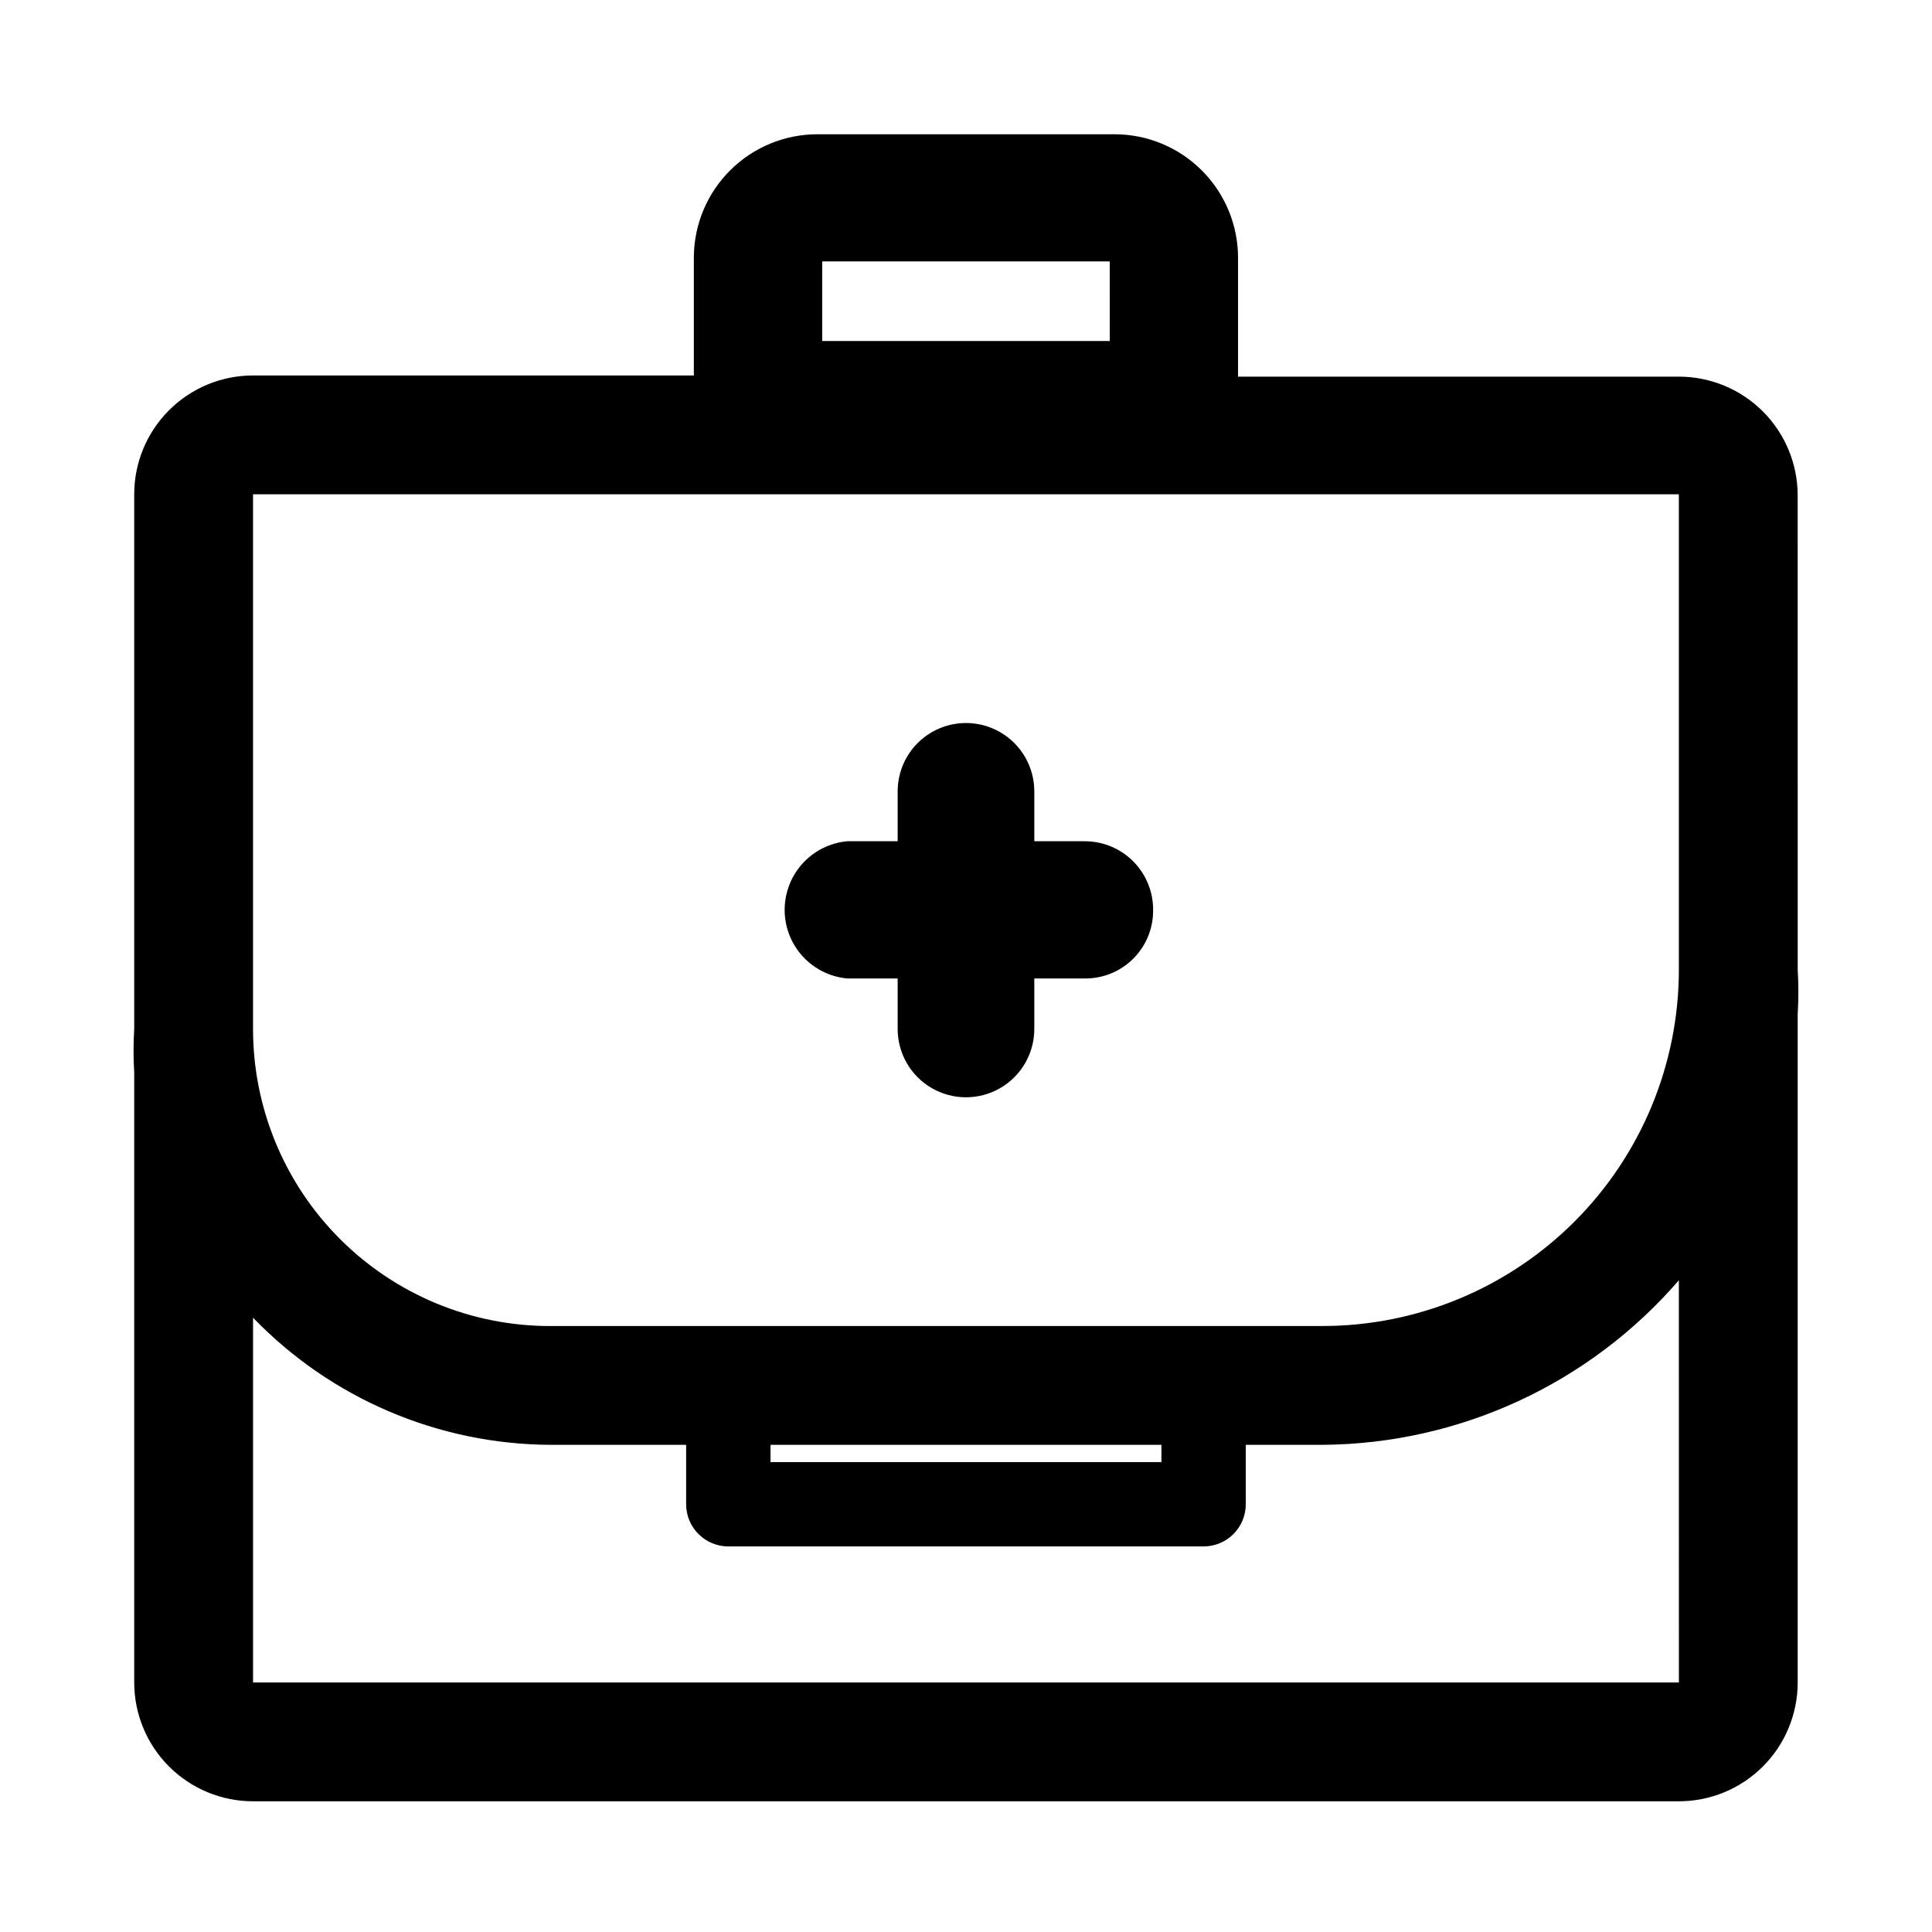 <?xml version="1.0" encoding="UTF-8"?>
<!-- Uploaded to: ICON Repo, www.iconrepo.com, Generator: ICON Repo Mixer Tools -->
<svg fill="#000000" width="800px" height="800px" version="1.1" viewBox="144 144 512 512" xmlns="http://www.w3.org/2000/svg">
 <path d="m449.59 385.2c0.039 4.816-1.852 9.445-5.258 12.848-3.406 3.406-8.035 5.301-12.848 5.258h-13.383v13.383c0 6.469-3.453 12.445-9.055 15.68-5.602 3.234-12.504 3.234-18.105 0-5.602-3.234-9.051-9.211-9.051-15.68v-13.383h-13.383c-6.098-0.566-11.504-4.152-14.398-9.547-2.894-5.394-2.894-11.879 0-17.273s8.301-8.98 14.398-9.547h13.383v-13.227c0-6.469 3.449-12.445 9.051-15.68 5.602-3.234 12.504-3.234 18.105 0 5.602 3.234 9.055 9.211 9.055 15.68v13.227h13.383c4.828 0 9.457 1.926 12.855 5.356 3.402 3.43 5.289 8.078 5.25 12.906zm170.82 15.742h-0.004c0.238 3.934 0.238 7.879 0 11.809v177.12c0 8.352-3.316 16.359-9.223 22.266-5.902 5.906-13.914 9.223-22.266 9.223h-377.86c-8.352 0-16.359-3.316-22.266-9.223s-9.223-13.914-9.223-22.266v-161.69c-0.238-3.828-0.238-7.664 0-11.492v-141.7c0-8.352 3.316-16.363 9.223-22.266 5.906-5.906 13.914-9.223 22.266-9.223h116.82v-31.488c0.082-8.633 3.57-16.879 9.703-22.953s14.414-9.48 23.043-9.48h78.723c8.684 0 17.016 3.449 23.156 9.59 6.141 6.144 9.59 14.473 9.59 23.156v31.488h116.82c8.352 0 16.363 3.32 22.266 9.223 5.906 5.906 9.223 13.914 9.223 22.266zm-258.52-166.57h76.203l-0.004-21.098h-76.199zm-13.699 297.09h103.6v-4.566h-103.6zm146.26-36.055c25.055 0 49.082-9.953 66.797-27.668 17.719-17.715 27.668-41.742 27.668-66.797v-125.95l-377.86 0.004v141.7c0 20.879 8.293 40.902 23.055 55.664 14.766 14.762 34.789 23.055 55.664 23.055zm94.465-12.121c-23.73 27.469-58.16 43.367-94.465 43.609h-20.309v15.746c0 6.172-5.004 11.176-11.176 11.176h-125.95c-6.176 0-11.18-5.004-11.18-11.176v-15.742l-36.055-0.004c-29.707-0.16-58.094-12.309-78.719-33.691v96.668h377.86z"/>
</svg>